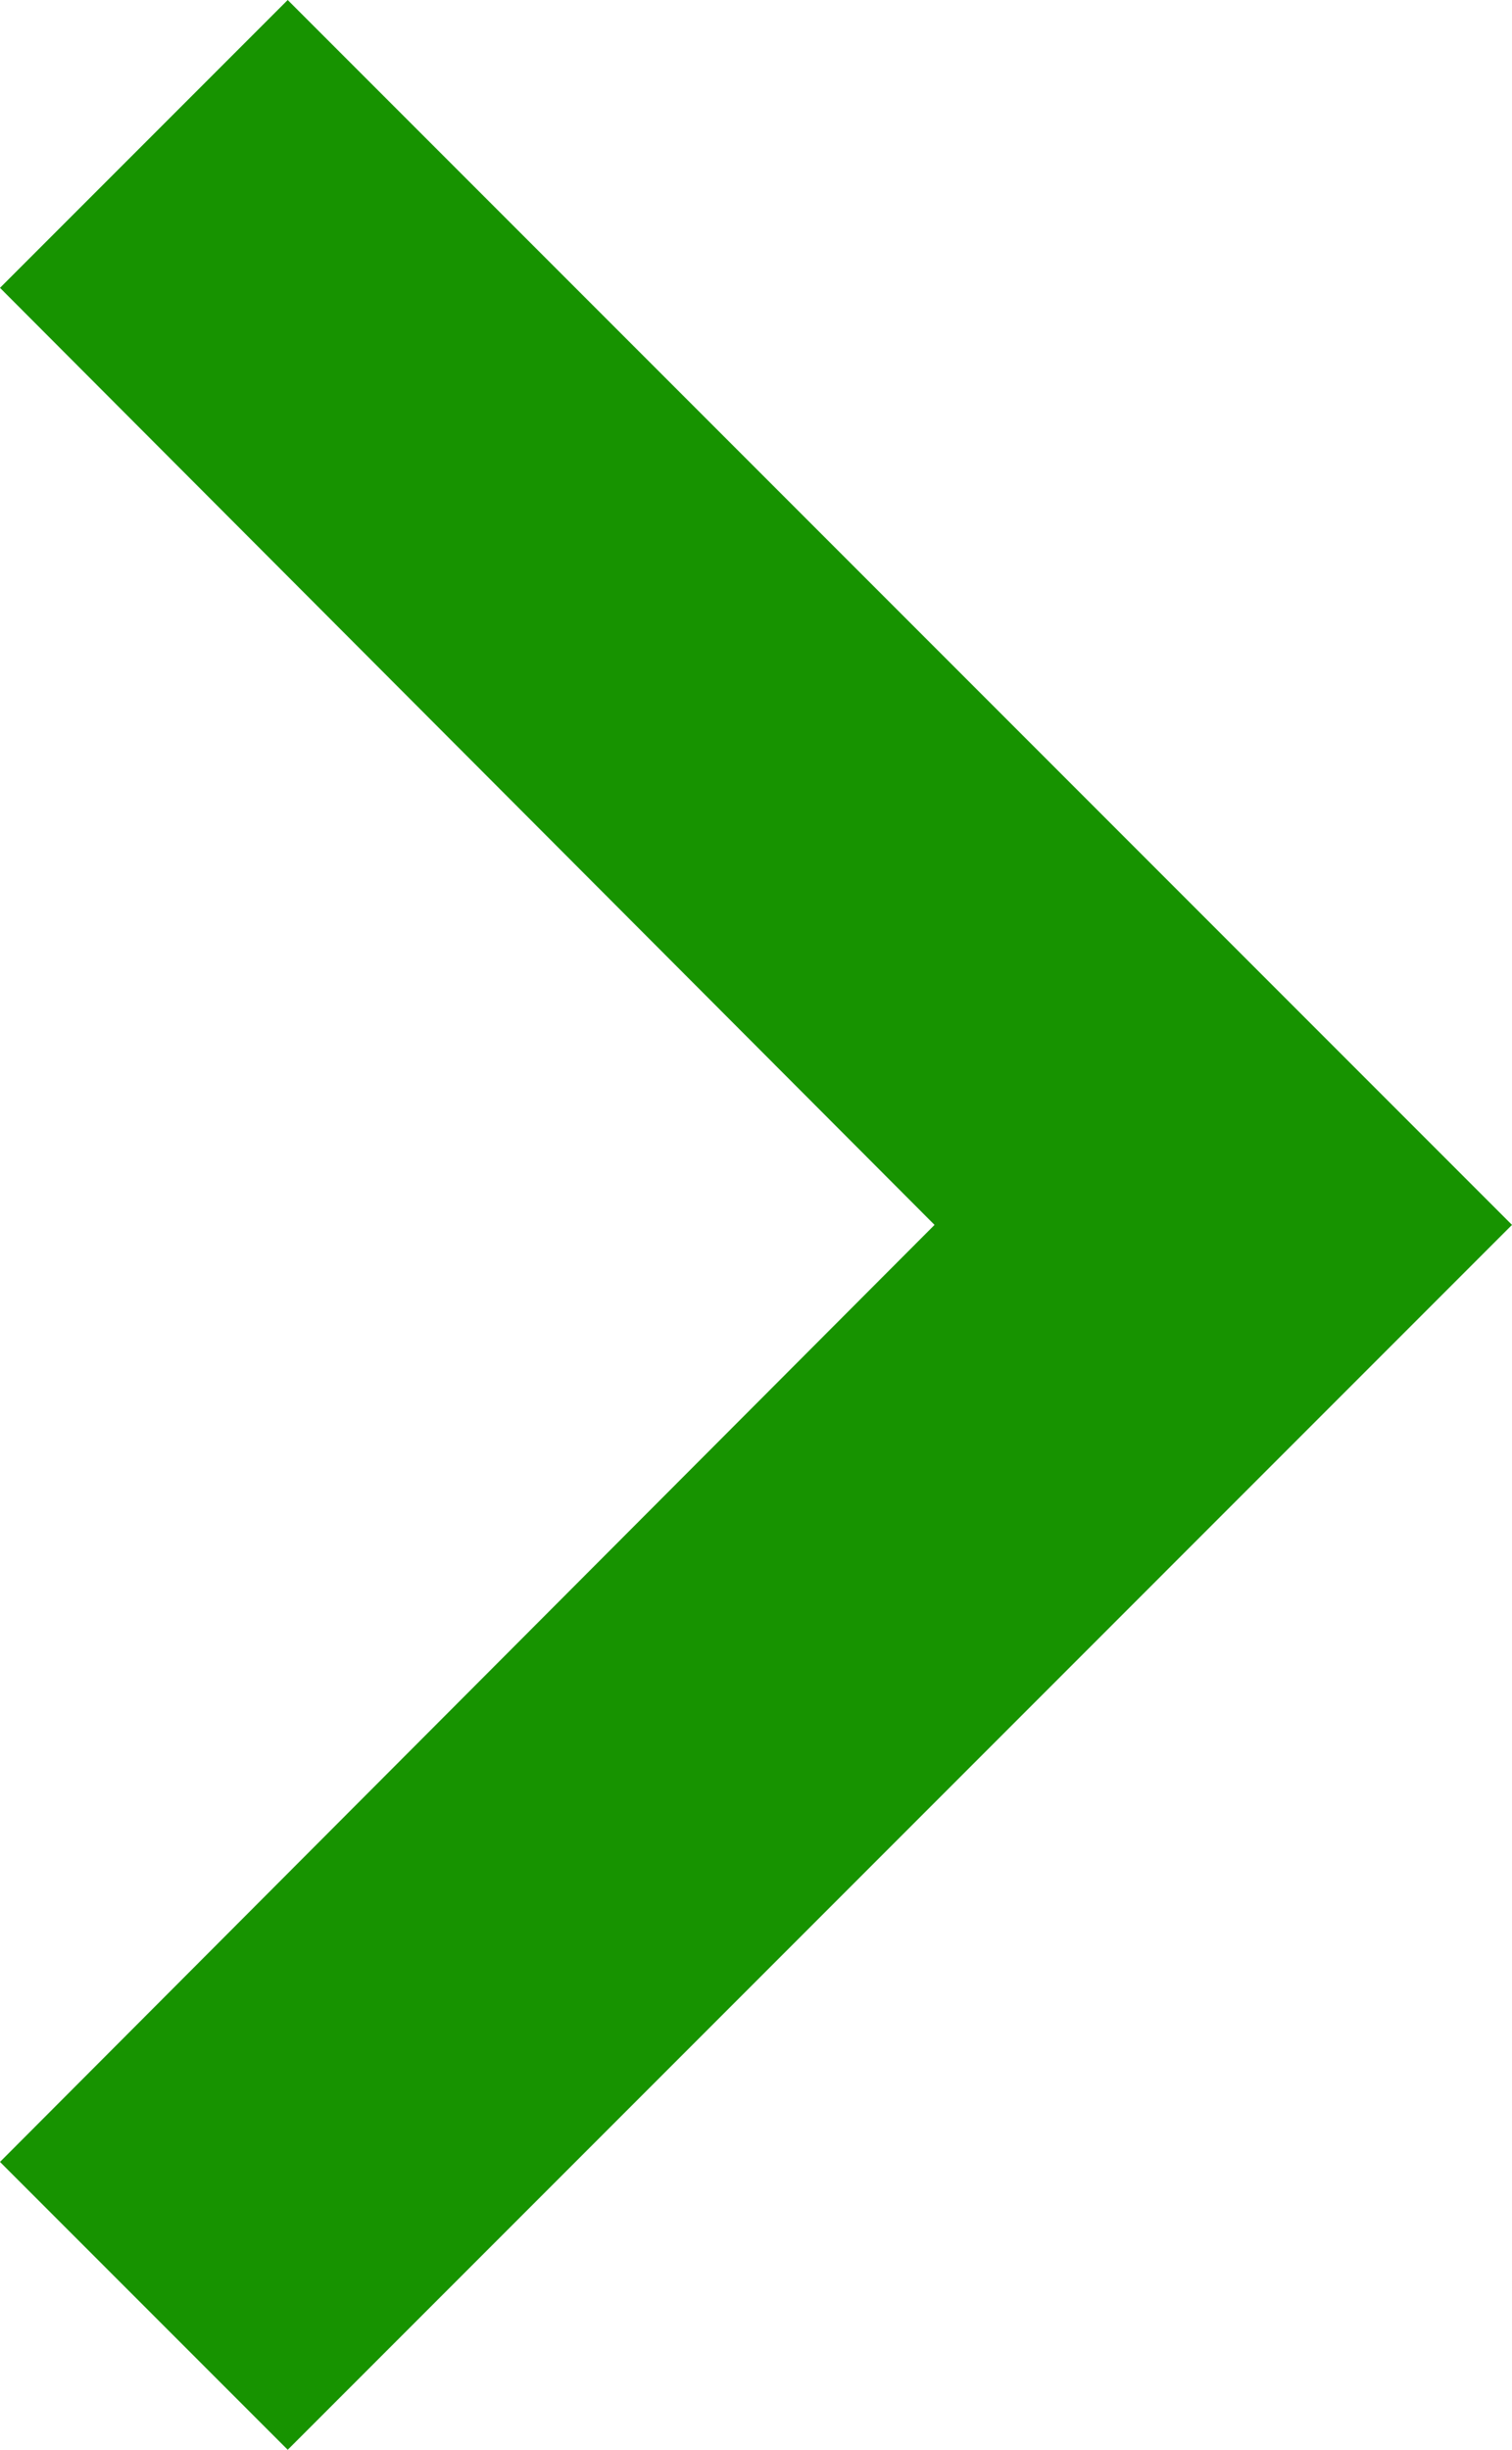 <svg xmlns="http://www.w3.org/2000/svg" width="59.615" height="96.543" viewBox="0 0 59.615 96.543"><path d="M24.229,9,12.885,20.344,49.732,57.272,12.885,94.2l11.344,11.344L72.5,57.272Z" transform="translate(-12.885 -9)" fill="#179300"/></svg>